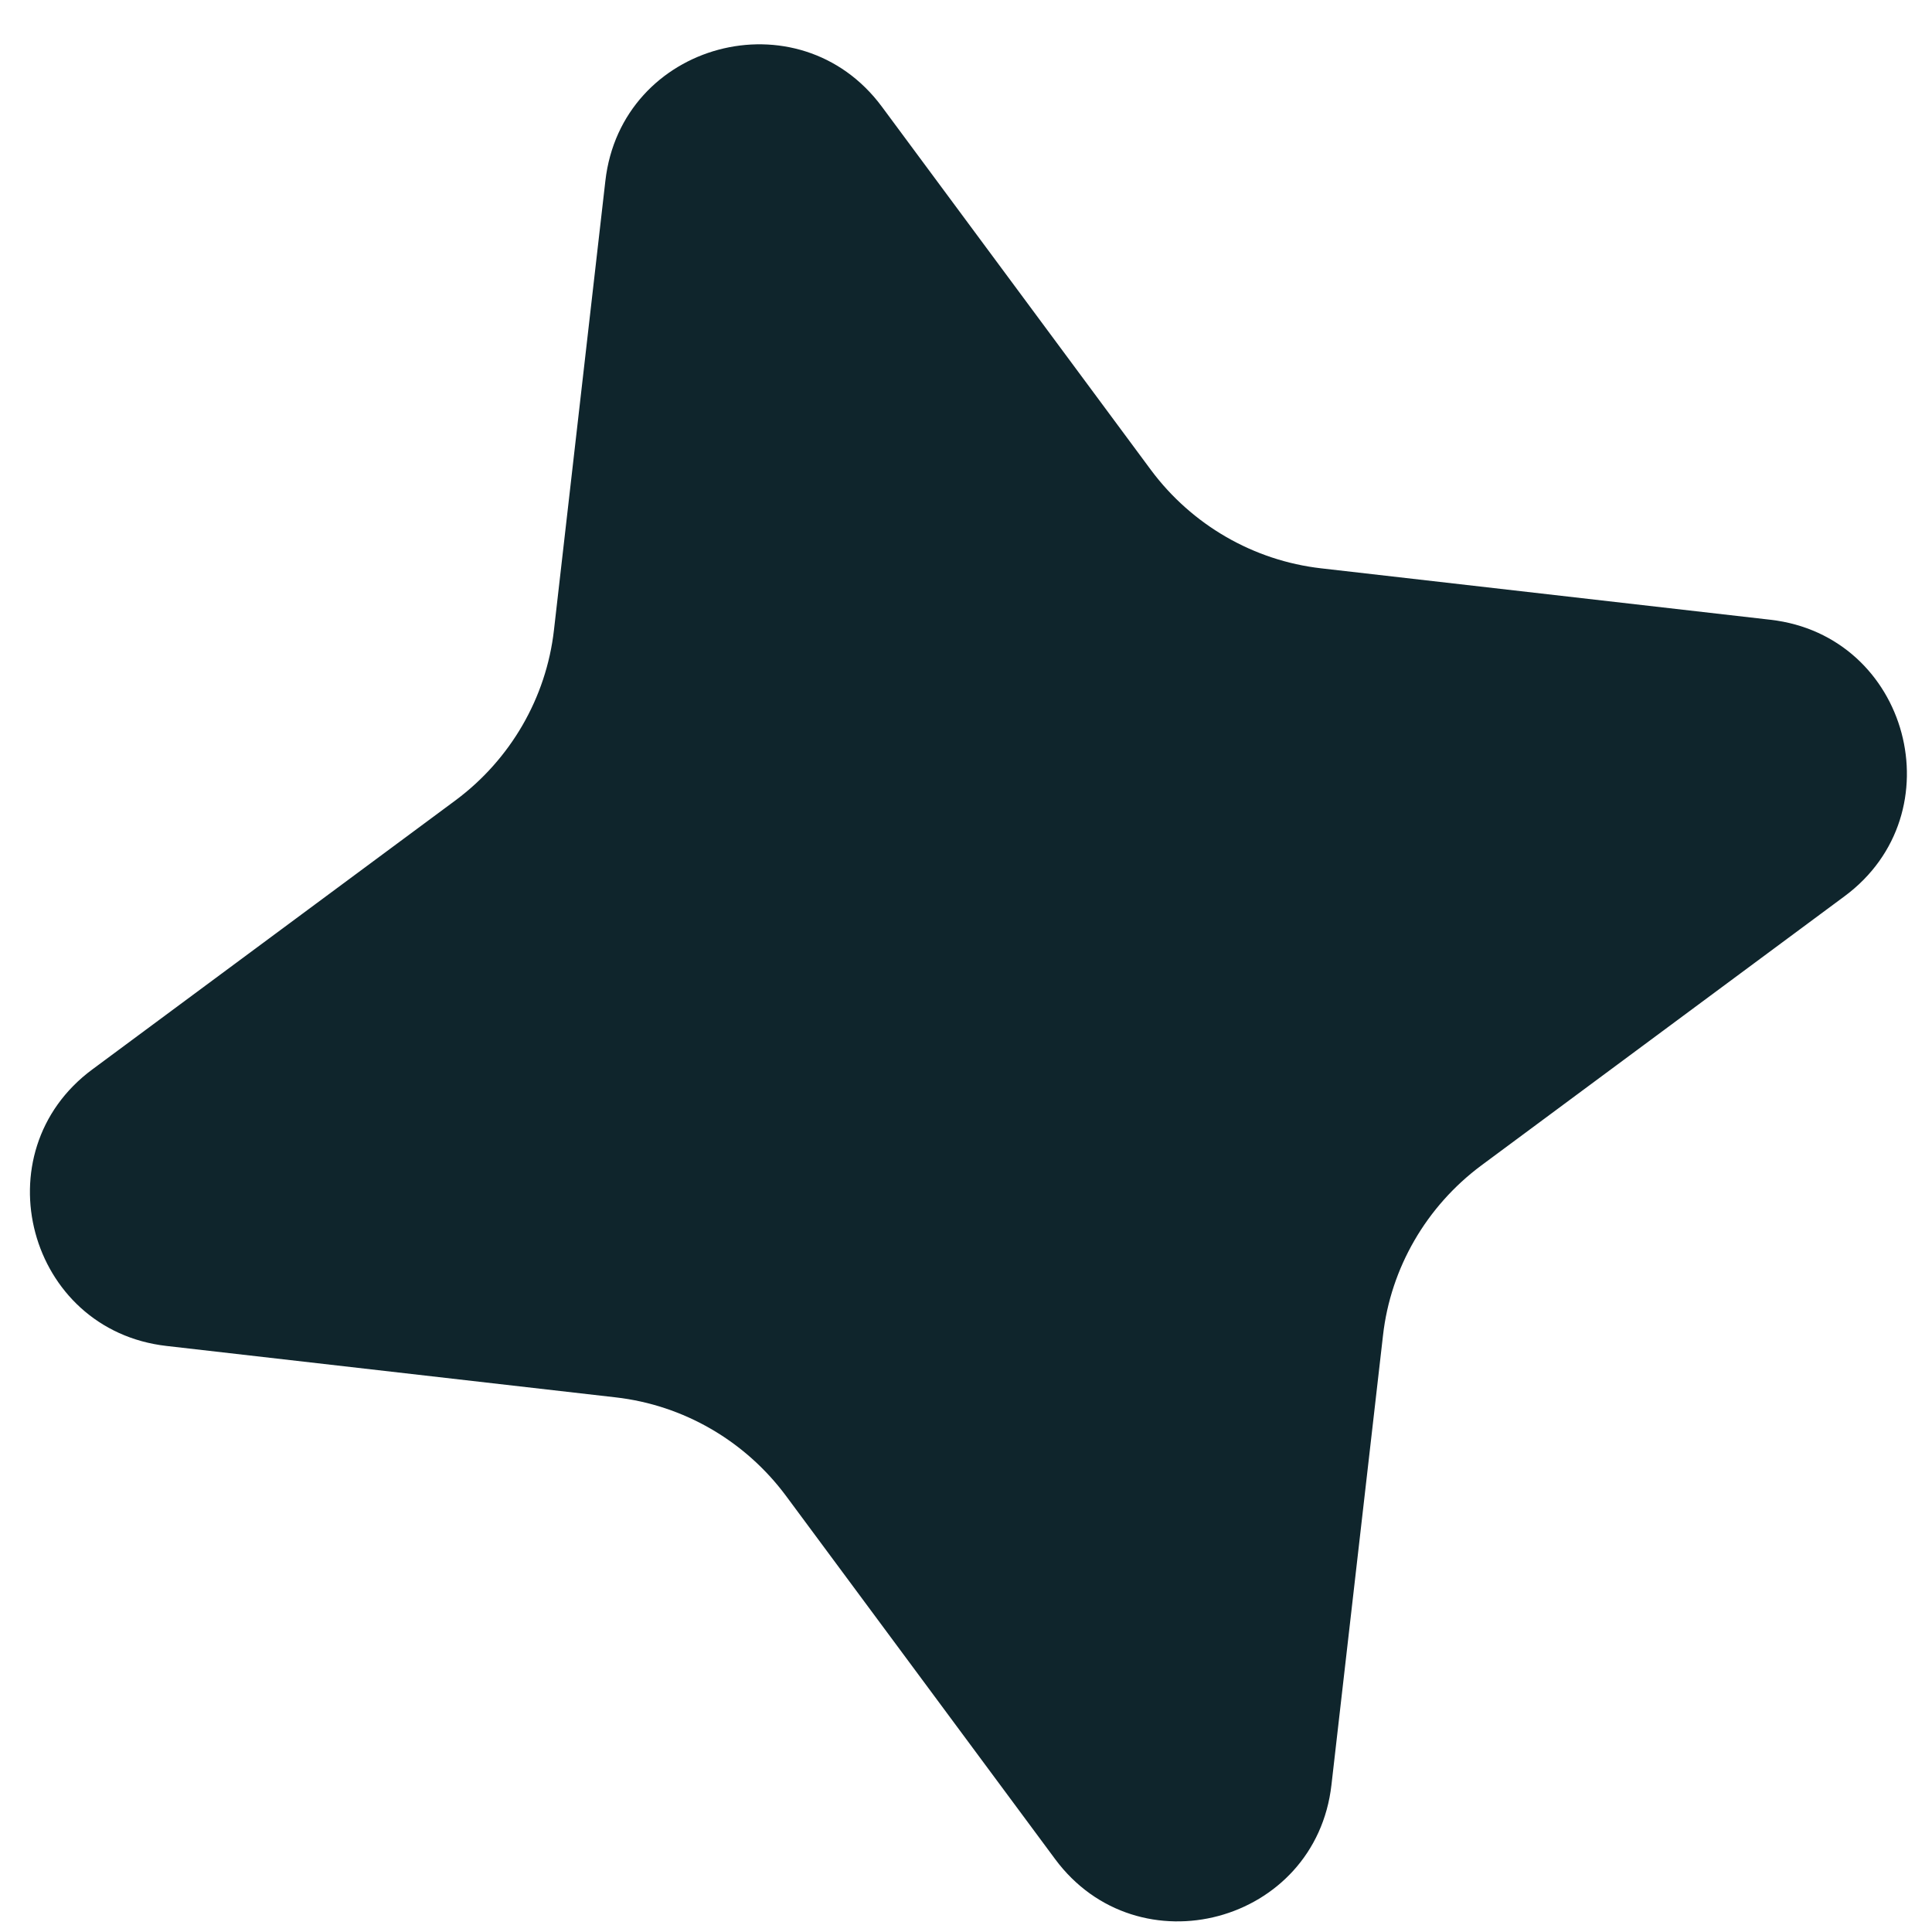 <svg width="18" height="18" viewBox="0 0 18 18" fill="none" xmlns="http://www.w3.org/2000/svg">
<path d="M1.552 12.54L5.737 13.019C6.368 13.091 6.941 13.424 7.321 13.934L9.829 17.319C10.602 18.365 12.259 17.921 12.405 16.628L12.885 12.443C12.956 11.812 13.29 11.239 13.8 10.859L17.184 8.351C18.23 7.578 17.786 5.921 16.494 5.774L12.309 5.295C11.678 5.223 11.104 4.89 10.724 4.38L8.217 0.995C7.443 -0.051 5.787 0.393 5.64 1.686L5.161 5.871C5.089 6.502 4.756 7.075 4.246 7.455L0.861 9.963C-0.185 10.736 0.259 12.393 1.552 12.54Z" fill="#0F252C"/>
</svg>
